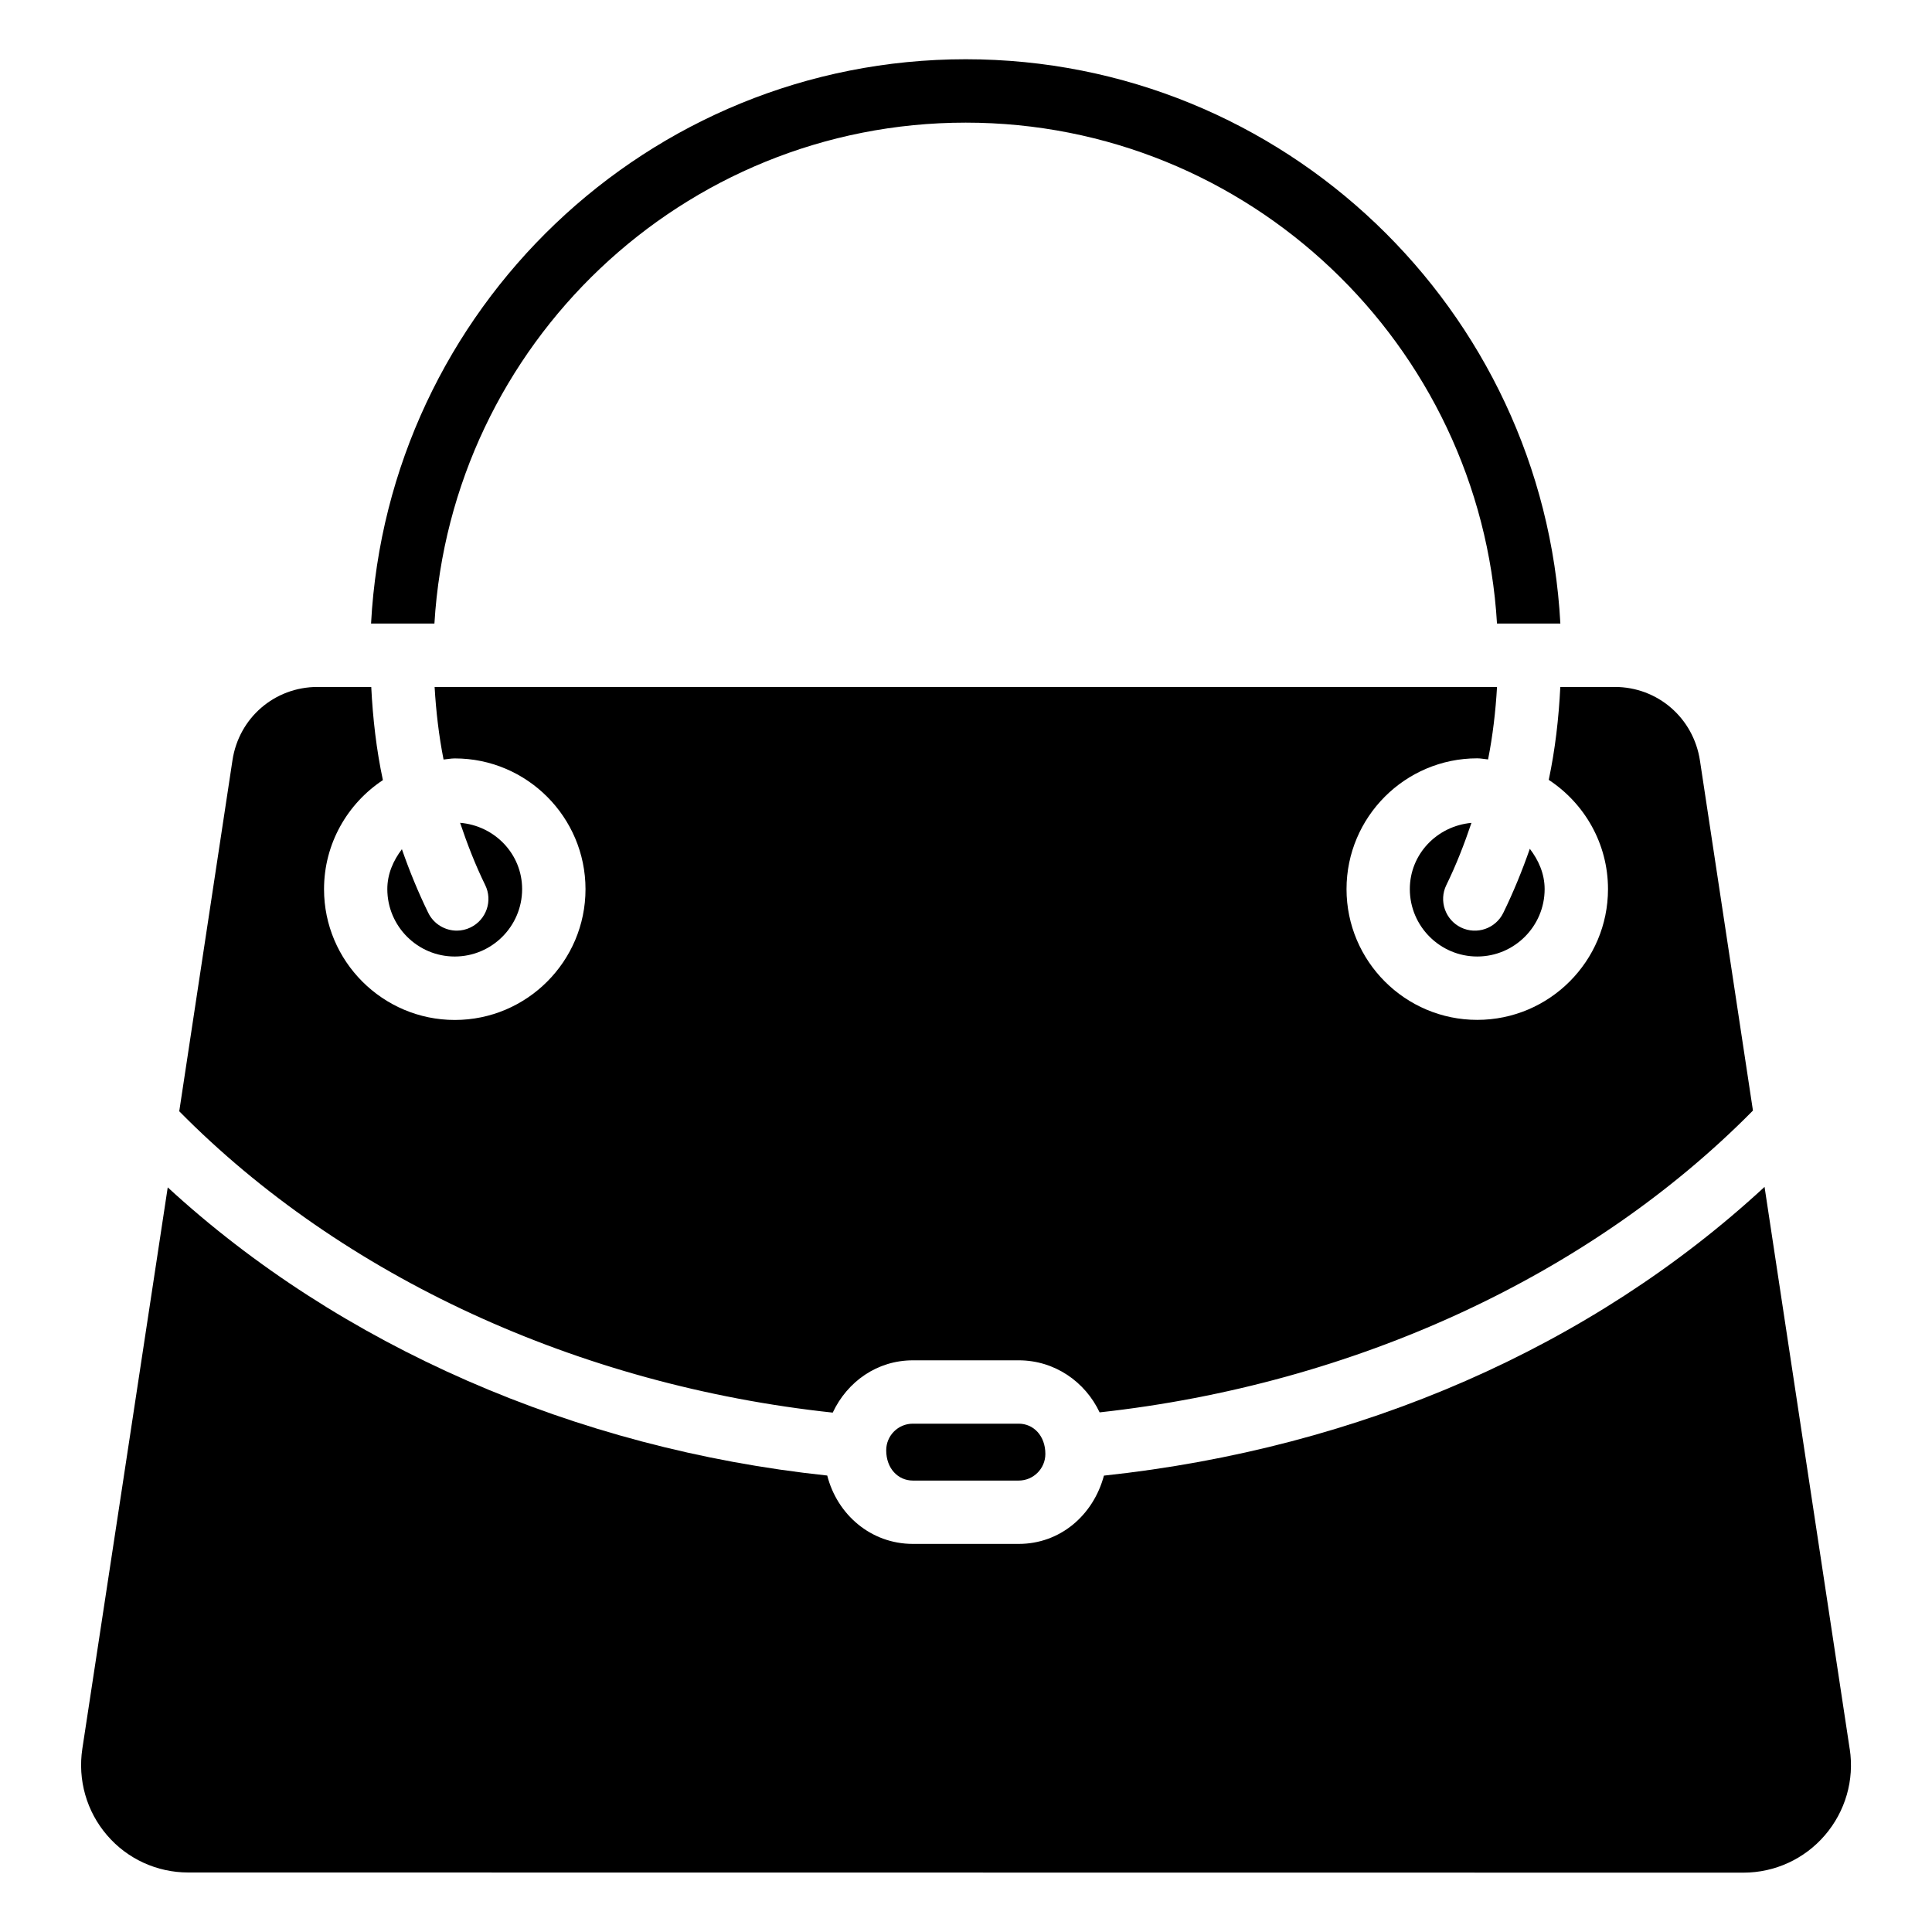 <?xml version="1.0" encoding="UTF-8"?>
<!-- Uploaded to: SVG Repo, www.svgrepo.com, Generator: SVG Repo Mixer Tools -->
<svg fill="#000000" width="800px" height="800px" version="1.1" viewBox="144 144 512 512" xmlns="http://www.w3.org/2000/svg">
 <g>
  <path d="m385.91 521.29c-3.906 0-7.055 3.168-7.055 7.055 0 4.848 3.168 8.02 7.055 8.02h28.066c3.883 0 7.055-3.168 7.055-7.055 0-4.848-3.168-8.02-7.055-8.02z"/>
  <path d="m268.73 389.77c-1.195 0.586-2.457 0.859-3.672 0.859-3.106 0-6.109-1.742-7.559-4.703-2.688-5.5-4.996-11.148-6.992-16.879-2.266 3-3.863 6.527-3.863 10.578 0 9.844 8.02 17.863 17.863 17.863s17.863-8.02 17.863-17.863c0-9.34-7.305-16.816-16.438-17.57 1.891 5.606 4.031 11.148 6.656 16.5 2.039 4.164 0.297 9.18-3.859 11.215z"/>
  <path d="m533.95 362.07c-9.09 0.82-16.332 8.25-16.332 17.551 0 9.844 8.02 17.863 17.863 17.863s17.863-8.02 17.863-17.863c0-4.074-1.617-7.66-3.926-10.684-2.016 5.773-4.324 11.441-7.031 16.984-2.035 4.156-7.031 5.898-11.23 3.863-4.156-2.035-5.898-7.074-3.863-11.23 2.625-5.359 4.766-10.879 6.656-16.484z"/>
  <path d="m385.91 504.5h28.066c9.531 0 17.613 5.688 21.434 13.793 67.449-7.41 129.94-36.211 173.14-79.98l-14.043-92.742c-1.723-11.316-11.211-19.523-22.586-19.523h-14.422c-0.418 8.355-1.363 16.605-3.066 24.625 9.426 6.191 15.703 16.836 15.703 28.949 0 19.102-15.555 34.656-34.656 34.656s-34.637-15.555-34.637-34.656c0-19.102 15.535-34.656 34.637-34.656 0.988 0 1.91 0.211 2.875 0.293 1.238-6.277 1.996-12.699 2.371-19.207h-281.55c0.379 6.527 1.133 12.953 2.371 19.23 0.988-0.082 1.953-0.293 2.981-0.293 19.102 0 34.637 15.555 34.637 34.656s-15.535 34.656-34.637 34.656c-19.102 0-34.656-15.555-34.656-34.656 0-12.07 6.215-22.691 15.598-28.906-1.723-8.066-2.668-16.316-3.086-24.691h-14.211c-11.379 0-20.867 8.164-22.566 19.438-3.801 25.043-8.754 57.77-14.105 93.016 43.305 43.875 105.84 72.652 173.18 79.855 3.883-8.27 11.84-13.855 21.223-13.855z"/>
  <path d="m634.19 607.5-22.566-148.96c-45.824 42.363-107.1 69.254-175.07 76.516-2.832 10.559-11.652 18.094-22.566 18.094h-28.066c-11.125 0-20.07-7.789-22.691-18.117-66.859-7.074-129.27-34.488-174.78-76.367-7.789 51.324-16.078 105.84-22.629 148.75-1.258 8.27 1.113 16.625 6.551 22.945 5.375 6.277 13.227 9.867 21.496 9.867l412.16 0.043c8.312 0 16.184-3.609 21.602-9.93 5.414-6.316 7.828-14.609 6.57-22.84z"/>
  <path d="m399.93 176.5c75.004 0 136.39 58.84 140.79 132.75h16.793c-4.449-83.191-73.305-149.55-157.59-149.55s-153.14 66.355-157.59 149.55h16.793c4.43-73.934 65.789-132.75 140.79-132.75z"/>
 </g>
</svg>
